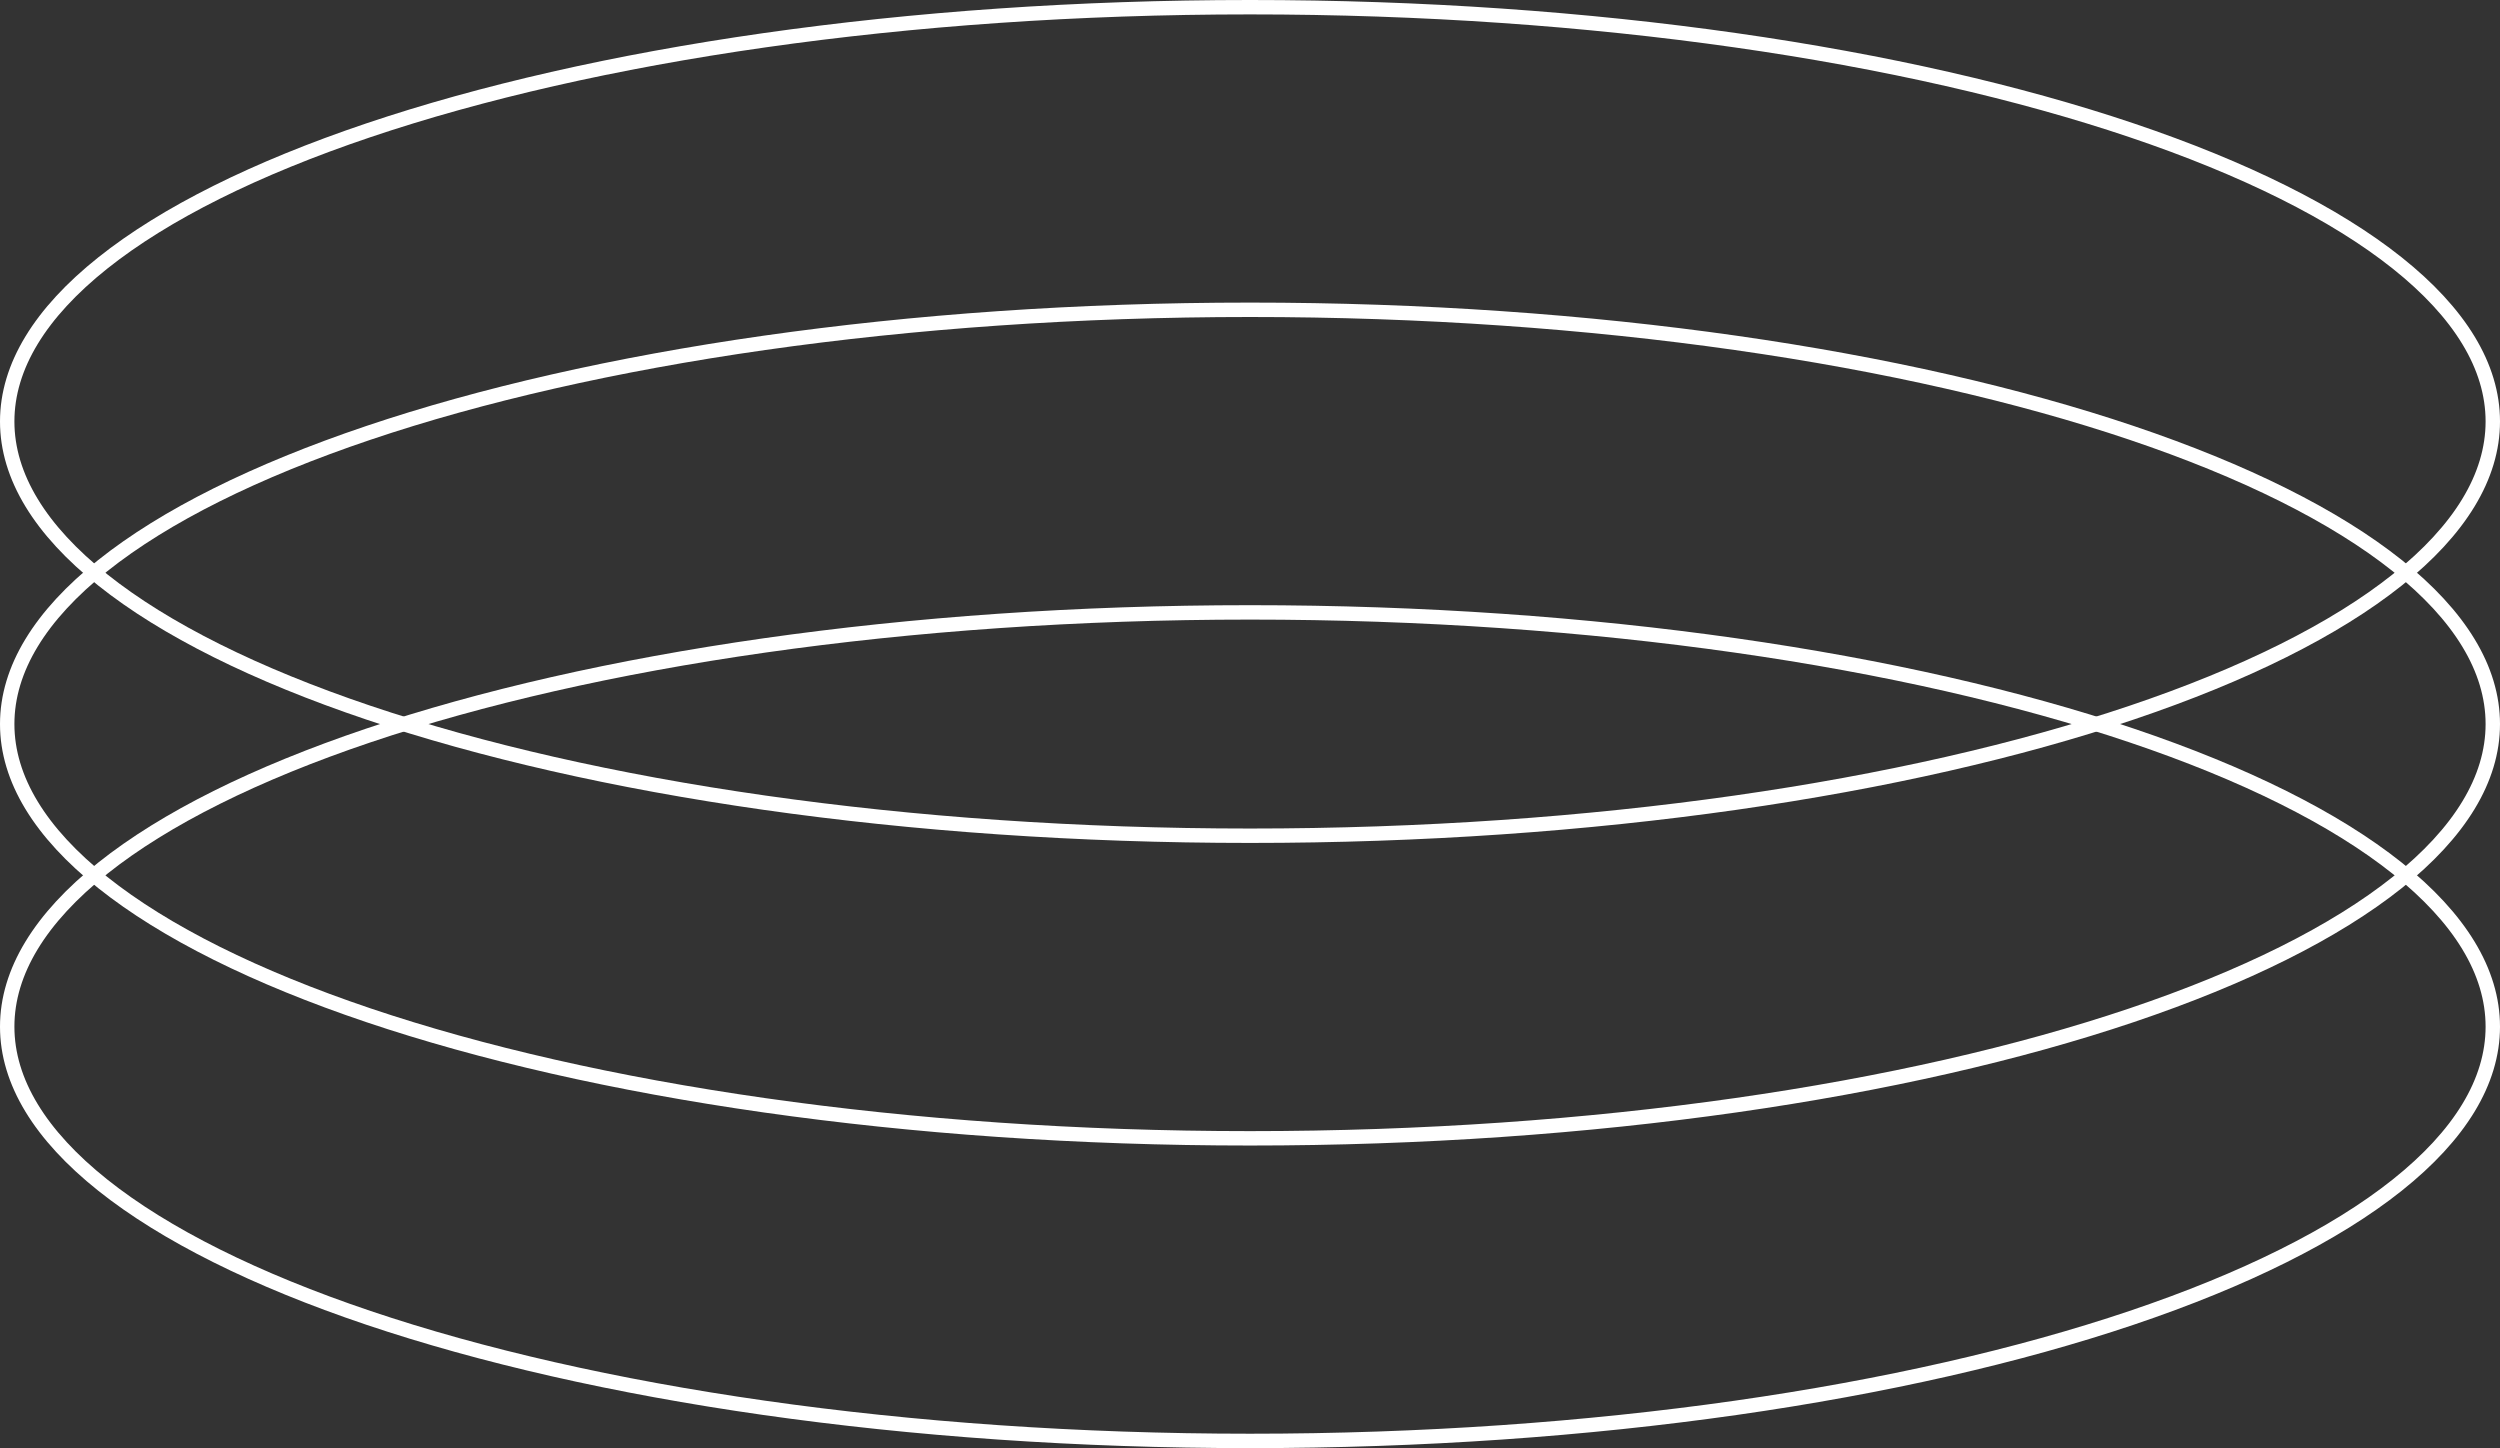 <?xml version="1.0" encoding="UTF-8"?> <svg xmlns="http://www.w3.org/2000/svg" width="347" height="201" viewBox="0 0 347 201" fill="none"><rect x="0" y="0" width="347" height="201" fill="#333333" stroke="none"/> <path d="M346 58.5C346 66.144 341.407 73.582 332.742 80.489C324.088 87.388 311.503 93.645 295.864 98.918C264.594 109.461 221.332 116 173.5 116C125.668 116 82.406 109.461 51.136 98.918C35.497 93.645 22.912 87.388 14.258 80.489C5.593 73.582 1 66.144 1 58.5C1 50.856 5.593 43.418 14.258 36.511C22.912 29.612 35.497 23.355 51.136 18.082C82.406 7.539 125.668 1 173.5 1C221.332 1 264.594 7.539 295.864 18.082C311.503 23.355 324.088 29.612 332.742 36.511C341.407 43.418 346 50.856 346 58.5Z" stroke="white" stroke-width="2"></path> <path d="M346 100.5C346 108.144 341.407 115.582 332.742 122.489C324.088 129.388 311.503 135.645 295.864 140.918C264.594 151.461 221.332 158 173.5 158C125.668 158 82.406 151.461 51.136 140.918C35.497 135.645 22.912 129.388 14.258 122.489C5.593 115.582 1 108.144 1 100.5C1 92.856 5.593 85.418 14.258 78.511C22.912 71.612 35.497 65.355 51.136 60.082C82.406 49.539 125.668 43 173.5 43C221.332 43 264.594 49.539 295.864 60.082C311.503 65.355 324.088 71.612 332.742 78.511C341.407 85.418 346 92.856 346 100.5Z" stroke="white" stroke-width="2"></path> <path d="M346 142.5C346 150.144 341.407 157.582 332.742 164.489C324.088 171.388 311.503 177.645 295.864 182.918C264.594 193.461 221.332 200 173.5 200C125.668 200 82.406 193.461 51.136 182.918C35.497 177.645 22.912 171.388 14.258 164.489C5.593 157.582 1 150.144 1 142.5C1 134.856 5.593 127.418 14.258 120.511C22.912 113.612 35.497 107.355 51.136 102.082C82.406 91.539 125.668 85 173.5 85C221.332 85 264.594 91.539 295.864 102.082C311.503 107.355 324.088 113.612 332.742 120.511C341.407 127.418 346 134.856 346 142.5Z" stroke="white" stroke-width="2"></path> </svg> 